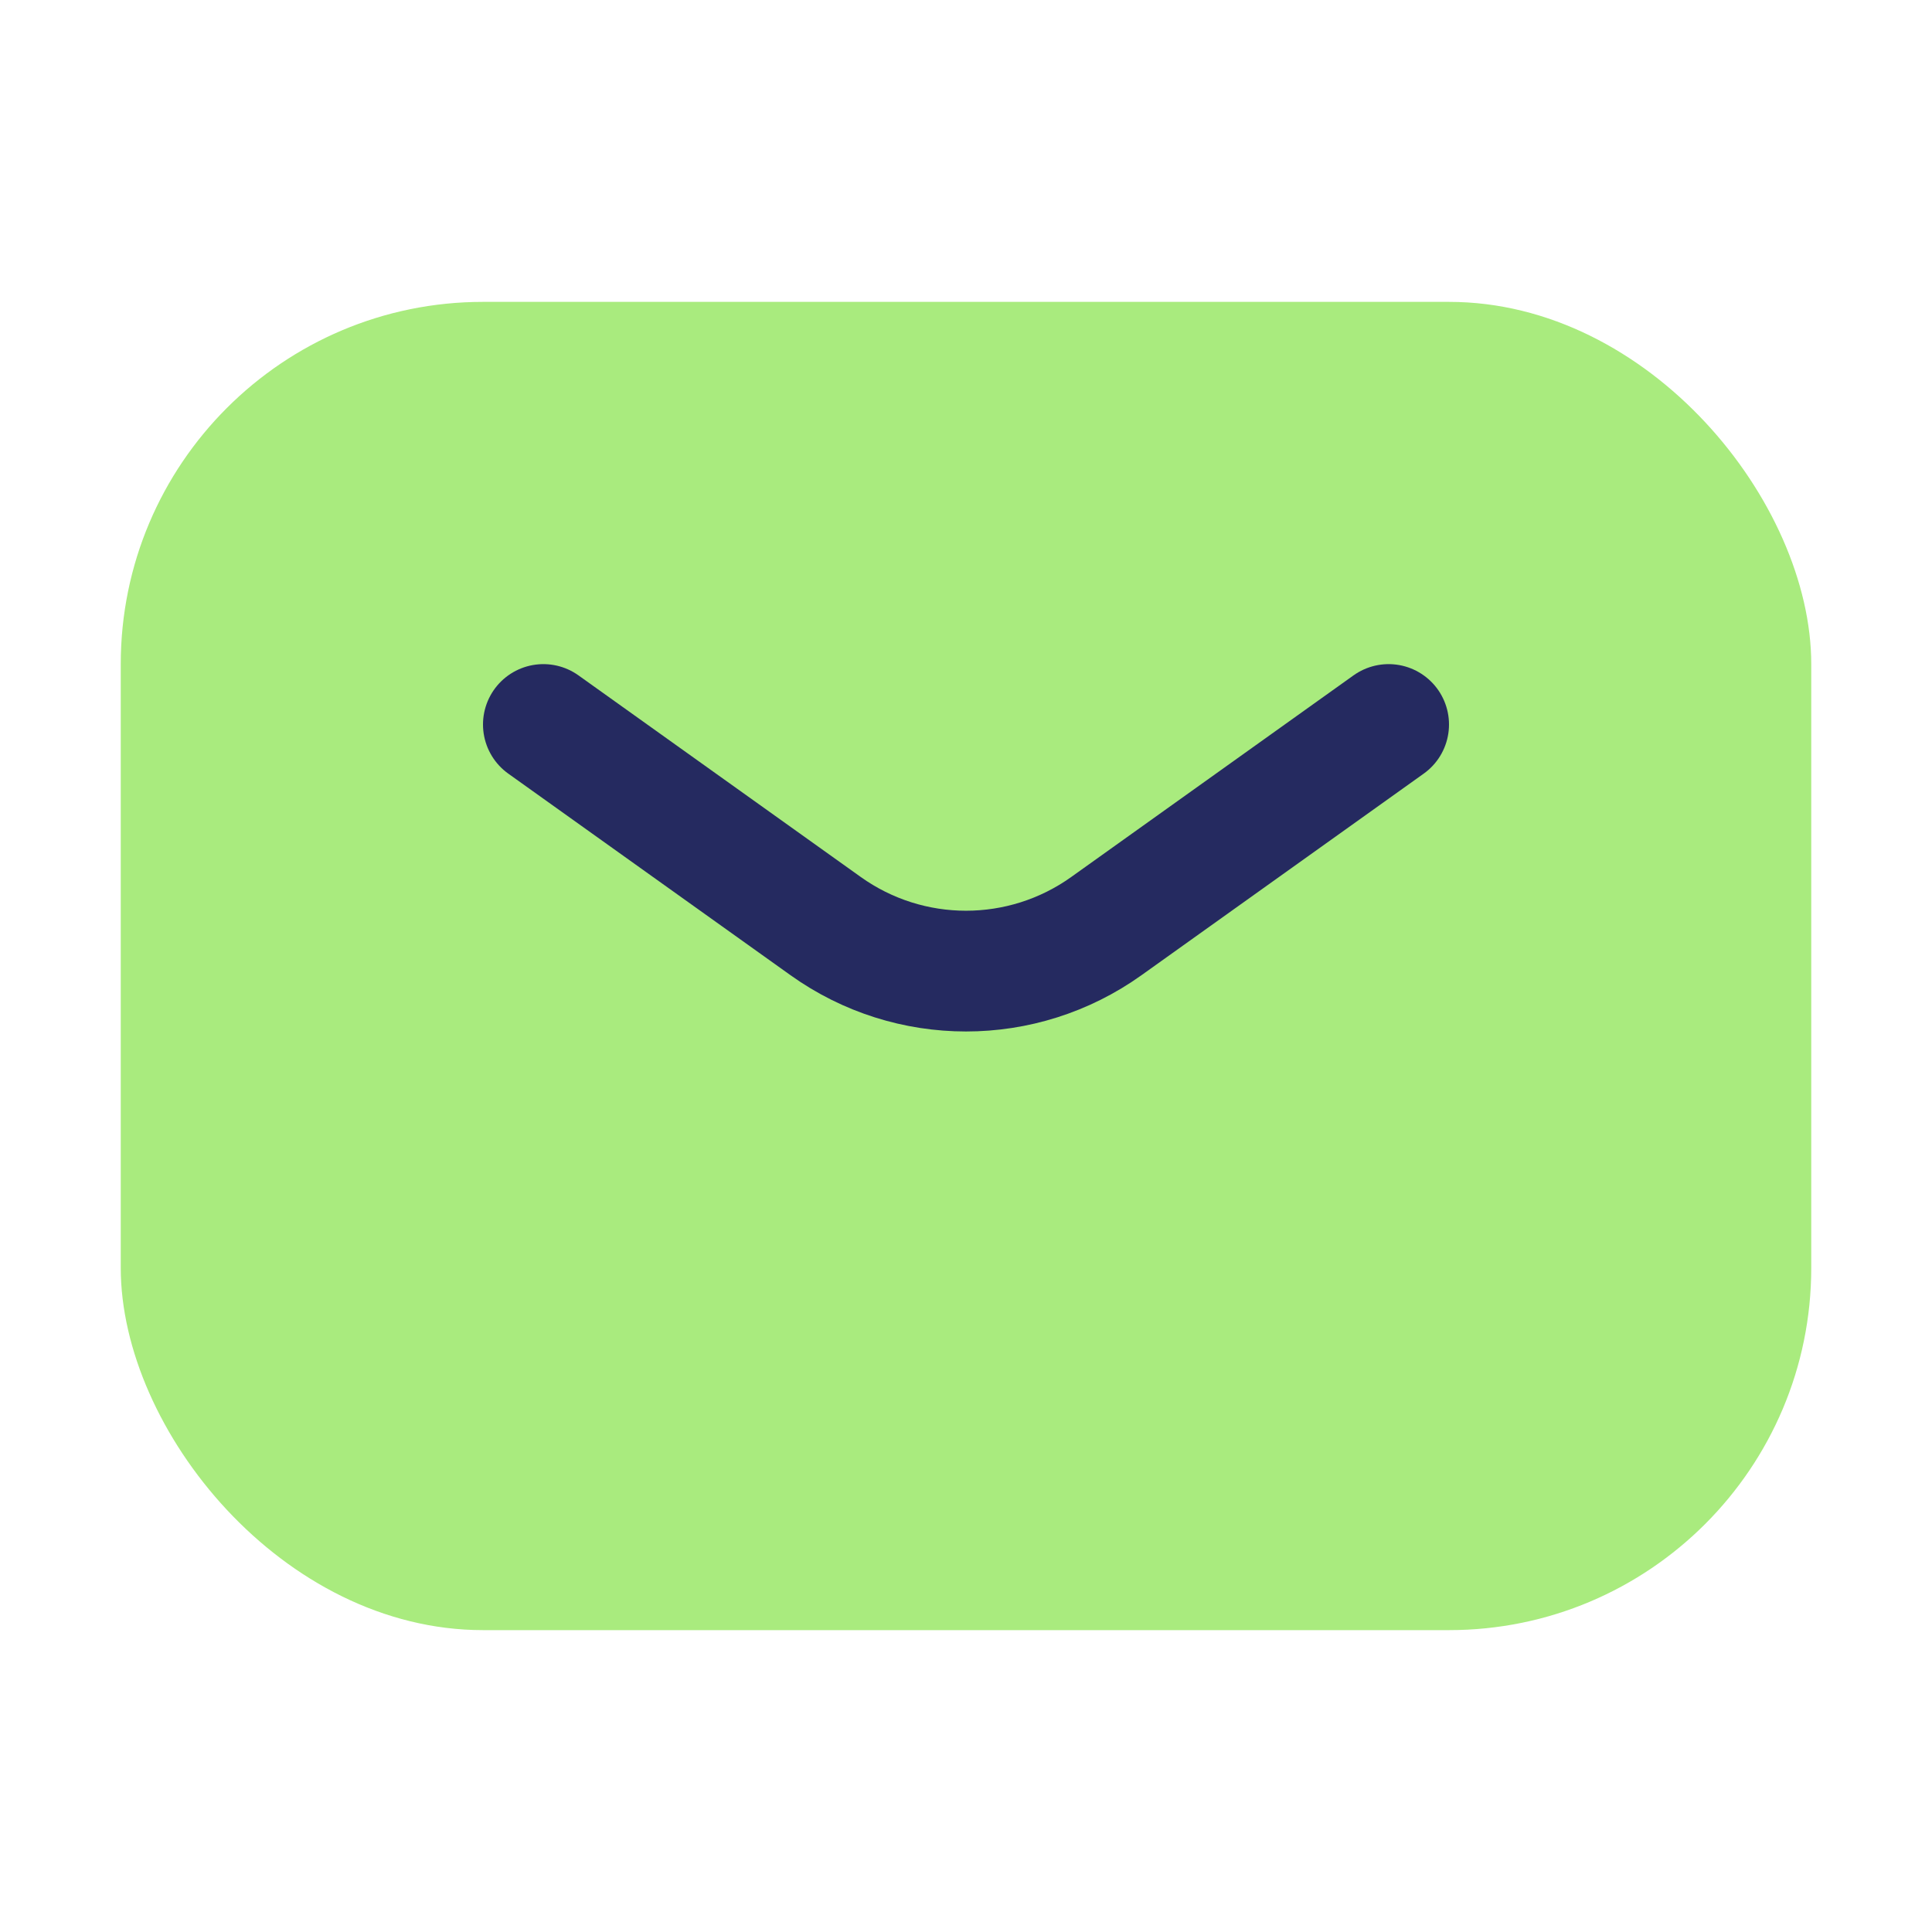 <svg width="32" height="32" viewBox="0 0 32 32" fill="none" xmlns="http://www.w3.org/2000/svg">
<rect x="2" y="5" width="28" height="22" rx="6" fill="#A9EB7E"/>
<path d="M9 12L13.675 15.339C15.066 16.333 16.934 16.333 18.325 15.339L23 12" stroke="#252A60" stroke-width="2" stroke-linecap="round" stroke-linejoin="round"/>
</svg>
